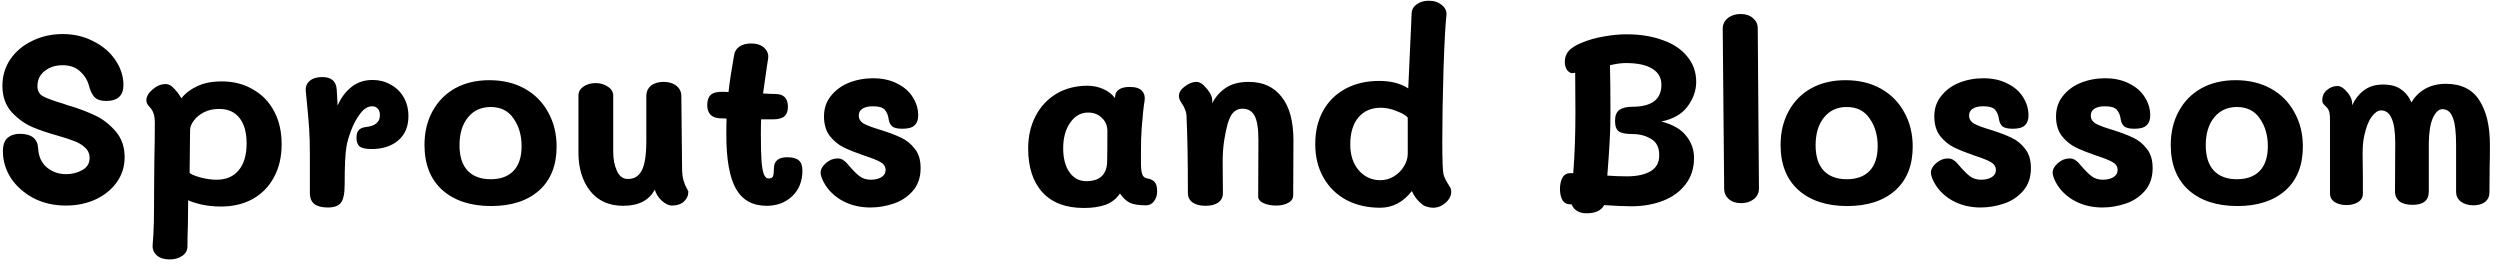 <?xml version="1.0" encoding="UTF-8"?> <svg xmlns="http://www.w3.org/2000/svg" width="207" height="22" viewBox="0 0 207 22" fill="none"><path d="M5.46 17.02C4.46 17.02 3.56 16.813 2.76 16.4C1.973 15.973 1.353 15.42 0.9 14.74C0.46 14.047 0.24 13.307 0.24 12.52C0.24 12.013 0.367 11.647 0.62 11.42C0.887 11.193 1.227 11.08 1.64 11.08C2.613 11.08 3.12 11.487 3.16 12.3C3.2 12.98 3.447 13.507 3.9 13.88C4.353 14.24 4.873 14.42 5.46 14.42C5.967 14.42 6.42 14.307 6.82 14.08C7.22 13.853 7.42 13.52 7.42 13.08C7.42 12.733 7.293 12.447 7.04 12.22C6.787 11.98 6.487 11.8 6.14 11.68C5.807 11.547 5.34 11.393 4.74 11.22C3.967 11.007 3.28 10.773 2.68 10.52C2.08 10.267 1.513 9.86 0.98 9.3C0.46 8.727 0.2 7.993 0.2 7.1C0.2 6.287 0.42 5.553 0.86 4.9C1.313 4.247 1.92 3.74 2.68 3.38C3.44 3.007 4.273 2.82 5.18 2.82C6.127 2.82 6.98 3.02 7.74 3.42C8.513 3.807 9.12 4.327 9.56 4.98C10 5.633 10.22 6.32 10.22 7.04C10.22 7.92 9.74 8.36 8.78 8.36C8.367 8.36 8.053 8.26 7.84 8.06C7.64 7.86 7.48 7.533 7.36 7.08C7.24 6.627 6.993 6.233 6.62 5.9C6.26 5.567 5.78 5.4 5.18 5.4C4.593 5.4 4.1 5.56 3.7 5.88C3.3 6.187 3.1 6.607 3.1 7.14C3.1 7.513 3.247 7.787 3.54 7.96C3.847 8.133 4.427 8.347 5.28 8.6C5.36 8.627 5.453 8.66 5.56 8.7C5.667 8.727 5.78 8.76 5.9 8.8C6.633 9.027 7.307 9.287 7.92 9.58C8.533 9.873 9.087 10.307 9.58 10.88C10.073 11.453 10.32 12.167 10.32 13.02C10.32 13.793 10.1 14.487 9.66 15.1C9.233 15.7 8.647 16.173 7.9 16.52C7.167 16.853 6.353 17.02 5.46 17.02ZM18.36 6.74C19.333 6.74 20.193 6.96 20.939 7.4C21.7 7.827 22.286 8.433 22.7 9.22C23.113 9.993 23.32 10.9 23.32 11.94C23.32 12.993 23.106 13.907 22.68 14.68C22.266 15.453 21.68 16.053 20.919 16.48C20.16 16.893 19.286 17.1 18.299 17.1C17.739 17.1 17.206 17.047 16.7 16.94C16.193 16.82 15.819 16.7 15.579 16.58L15.559 18.5C15.533 19.327 15.52 19.96 15.52 20.4C15.52 20.72 15.38 20.98 15.1 21.18C14.819 21.38 14.466 21.48 14.04 21.48C13.586 21.48 13.233 21.367 12.979 21.14C12.726 20.913 12.613 20.627 12.639 20.28C12.693 19.707 12.726 19.067 12.739 18.36C12.753 17.653 12.759 16.767 12.759 15.7L12.78 13.34C12.806 12.167 12.819 11.12 12.819 10.2C12.819 9.853 12.786 9.593 12.72 9.42C12.666 9.233 12.579 9.073 12.46 8.94C12.339 8.807 12.253 8.7 12.2 8.62C12.146 8.527 12.12 8.42 12.12 8.3C12.12 7.993 12.293 7.693 12.639 7.4C12.986 7.107 13.339 6.96 13.7 6.96C13.899 6.96 14.079 7.027 14.239 7.16C14.559 7.453 14.819 7.78 15.02 8.14C15.326 7.74 15.759 7.407 16.32 7.14C16.88 6.873 17.559 6.74 18.36 6.74ZM17.939 14.88C18.726 14.88 19.333 14.62 19.759 14.1C20.2 13.58 20.419 12.84 20.419 11.88C20.419 10.973 20.226 10.273 19.84 9.78C19.453 9.273 18.886 9.02 18.14 9.02C17.66 9.02 17.239 9.113 16.88 9.3C16.52 9.487 16.239 9.72 16.04 10C15.839 10.267 15.739 10.52 15.739 10.76L15.7 14.3C15.766 14.407 16.046 14.533 16.54 14.68C17.033 14.813 17.5 14.88 17.939 14.88ZM30.857 6.62C31.39 6.62 31.884 6.747 32.337 7C32.791 7.24 33.151 7.587 33.417 8.04C33.684 8.493 33.817 9.02 33.817 9.62C33.817 10.487 33.531 11.16 32.957 11.64C32.397 12.107 31.671 12.34 30.777 12.34C30.311 12.34 29.984 12.273 29.797 12.14C29.61 11.993 29.517 11.753 29.517 11.42C29.517 11.1 29.584 10.88 29.717 10.76C29.851 10.627 30.037 10.547 30.277 10.52C31.064 10.44 31.457 10.113 31.457 9.54C31.457 9.3 31.397 9.12 31.277 9C31.171 8.867 31.017 8.8 30.817 8.8C30.457 8.8 30.124 9.007 29.817 9.42C29.511 9.82 29.257 10.293 29.057 10.84C28.857 11.373 28.73 11.827 28.677 12.2C28.584 12.787 28.537 13.827 28.537 15.32C28.537 16.04 28.43 16.533 28.217 16.8C28.017 17.053 27.657 17.18 27.137 17.18C26.657 17.18 26.291 17.087 26.037 16.9C25.797 16.713 25.671 16.427 25.657 16.04V15.12V12.8C25.657 11.947 25.637 11.227 25.597 10.64C25.557 10.04 25.491 9.273 25.397 8.34L25.317 7.52C25.291 7.187 25.397 6.913 25.637 6.7C25.89 6.487 26.237 6.38 26.677 6.38C27.424 6.38 27.824 6.713 27.877 7.38C27.904 7.7 27.93 8.153 27.957 8.74C28.224 8.113 28.597 7.607 29.077 7.22C29.57 6.82 30.164 6.62 30.857 6.62ZM40.667 17.06C38.974 17.06 37.627 16.62 36.627 15.74C35.64 14.847 35.147 13.6 35.147 12C35.147 10.96 35.367 10.033 35.807 9.22C36.247 8.407 36.867 7.773 37.667 7.32C38.48 6.867 39.434 6.64 40.527 6.64C41.633 6.64 42.607 6.873 43.447 7.34C44.287 7.807 44.934 8.46 45.387 9.3C45.853 10.127 46.087 11.073 46.087 12.14C46.087 13.7 45.6 14.913 44.627 15.78C43.654 16.633 42.334 17.06 40.667 17.06ZM40.627 14.84C41.44 14.84 42.067 14.613 42.507 14.16C42.96 13.693 43.187 13.007 43.187 12.1C43.187 11.207 42.967 10.447 42.527 9.82C42.1 9.18 41.467 8.86 40.627 8.86C39.84 8.86 39.214 9.147 38.747 9.72C38.28 10.293 38.047 11.06 38.047 12.02C38.047 12.953 38.273 13.66 38.727 14.14C39.18 14.607 39.813 14.84 40.627 14.84ZM56.475 13.84C56.475 14.307 56.515 14.673 56.595 14.94C56.675 15.207 56.762 15.42 56.855 15.58C56.949 15.74 56.995 15.833 56.995 15.86C56.995 16.193 56.869 16.473 56.615 16.7C56.375 16.913 56.049 17.02 55.635 17.02C55.382 17.02 55.102 16.887 54.795 16.62C54.502 16.34 54.309 16.033 54.215 15.7C53.749 16.593 52.875 17.04 51.595 17.04C50.422 17.04 49.509 16.627 48.855 15.8C48.215 14.973 47.895 13.92 47.895 12.64V7.92C47.895 7.613 48.029 7.367 48.295 7.18C48.575 6.98 48.915 6.88 49.315 6.88C49.715 6.88 50.055 6.98 50.335 7.18C50.629 7.367 50.775 7.613 50.775 7.92V12.6C50.775 13.173 50.875 13.687 51.075 14.14C51.275 14.593 51.582 14.82 51.995 14.82C52.515 14.82 52.895 14.587 53.135 14.12C53.389 13.653 53.515 12.833 53.515 11.66V7.96C53.515 7.6 53.642 7.313 53.895 7.1C54.162 6.887 54.509 6.78 54.935 6.78C55.375 6.78 55.729 6.887 55.995 7.1C56.275 7.313 56.415 7.6 56.415 7.96L56.475 13.84ZM65.18 13.02C65.62 13.02 65.94 13.107 66.14 13.28C66.34 13.453 66.44 13.733 66.44 14.12C66.44 15 66.16 15.707 65.6 16.24C65.04 16.773 64.334 17.04 63.48 17.04C62.32 17.04 61.474 16.573 60.94 15.64C60.407 14.693 60.14 13.2 60.14 11.16C60.14 10.547 60.147 10.1 60.16 9.82C60.067 9.807 59.913 9.8 59.7 9.8C58.94 9.787 58.56 9.42 58.56 8.7C58.56 8.327 58.654 8.047 58.84 7.86C59.04 7.673 59.387 7.587 59.88 7.6L60.32 7.62C60.413 6.793 60.567 5.78 60.78 4.58C60.834 4.26 60.98 4.02 61.22 3.86C61.474 3.687 61.794 3.6 62.18 3.6C62.673 3.6 63.047 3.727 63.3 3.98C63.553 4.233 63.654 4.527 63.6 4.86L63.5 5.5C63.34 6.593 63.233 7.34 63.18 7.74C63.633 7.767 63.98 7.78 64.22 7.78C64.9 7.793 65.24 8.147 65.24 8.84C65.24 9.187 65.147 9.447 64.96 9.62C64.773 9.793 64.46 9.88 64.02 9.88H63.02C63.007 10.147 63 10.573 63 11.16C63 12.147 63.02 12.907 63.06 13.44C63.114 13.96 63.187 14.313 63.28 14.5C63.373 14.687 63.493 14.78 63.64 14.78C63.827 14.78 63.947 14.72 64 14.6C64.053 14.48 64.08 14.267 64.08 13.96C64.08 13.333 64.447 13.02 65.18 13.02ZM72.067 17.18C71.147 17.18 70.327 16.967 69.607 16.54C68.887 16.1 68.374 15.52 68.067 14.8C67.987 14.6 67.947 14.433 67.947 14.3C67.947 14.02 68.094 13.753 68.387 13.5C68.68 13.247 69 13.12 69.347 13.12C69.547 13.12 69.707 13.167 69.827 13.26C69.947 13.34 70.04 13.42 70.107 13.5C70.174 13.567 70.213 13.613 70.227 13.64C70.614 14.093 70.933 14.413 71.187 14.6C71.44 14.787 71.747 14.88 72.107 14.88C72.44 14.88 72.727 14.813 72.967 14.68C73.207 14.533 73.327 14.333 73.327 14.08C73.327 13.8 73.187 13.58 72.907 13.42C72.627 13.26 72.174 13.08 71.547 12.88C70.853 12.64 70.287 12.413 69.847 12.2C69.42 11.987 69.04 11.673 68.707 11.26C68.387 10.833 68.227 10.293 68.227 9.64C68.227 8.987 68.413 8.427 68.787 7.96C69.16 7.48 69.653 7.113 70.267 6.86C70.894 6.607 71.567 6.48 72.287 6.48C73.06 6.48 73.727 6.627 74.287 6.92C74.86 7.2 75.293 7.58 75.587 8.06C75.88 8.527 76.027 9.027 76.027 9.56C76.027 9.92 75.927 10.193 75.727 10.38C75.527 10.567 75.194 10.66 74.727 10.66C74.314 10.66 74.027 10.593 73.867 10.46C73.72 10.327 73.627 10.14 73.587 9.9C73.547 9.567 73.44 9.3 73.267 9.1C73.107 8.9 72.78 8.8 72.287 8.8C71.913 8.8 71.62 8.867 71.407 9C71.207 9.133 71.107 9.32 71.107 9.56C71.107 9.853 71.247 10.08 71.527 10.24C71.82 10.4 72.287 10.573 72.927 10.76C73.607 10.973 74.167 11.187 74.607 11.4C75.047 11.6 75.427 11.907 75.747 12.32C76.067 12.72 76.227 13.253 76.227 13.92C76.227 14.68 76.013 15.307 75.587 15.8C75.16 16.293 74.627 16.647 73.987 16.86C73.347 17.073 72.707 17.18 72.067 17.18ZM95.012 14.78C95.265 14.82 95.459 14.913 95.592 15.06C95.739 15.207 95.812 15.467 95.812 15.84C95.812 16.16 95.725 16.433 95.552 16.66C95.392 16.887 95.172 17 94.892 17C94.319 17 93.879 16.933 93.572 16.8C93.265 16.653 92.985 16.393 92.732 16.02C92.439 16.46 92.039 16.773 91.532 16.96C91.025 17.133 90.432 17.22 89.752 17.22C88.245 17.22 87.099 16.787 86.312 15.92C85.525 15.053 85.132 13.847 85.132 12.3C85.132 11.287 85.339 10.387 85.752 9.6C86.165 8.813 86.739 8.2 87.472 7.76C88.219 7.32 89.072 7.1 90.032 7.1C90.512 7.1 90.959 7.193 91.372 7.38C91.785 7.567 92.099 7.813 92.312 8.12L92.352 7.86C92.379 7.673 92.485 7.52 92.672 7.4C92.859 7.267 93.152 7.2 93.552 7.2C94.032 7.2 94.365 7.307 94.552 7.52C94.752 7.733 94.825 8.007 94.772 8.34C94.692 8.793 94.612 9.553 94.532 10.62C94.492 11.113 94.472 11.747 94.472 12.52V13.52C94.472 13.907 94.505 14.207 94.572 14.42C94.639 14.62 94.785 14.74 95.012 14.78ZM91.672 13.4C91.685 12.853 91.692 12.007 91.692 10.86C91.692 10.407 91.539 10.04 91.232 9.76C90.939 9.467 90.559 9.32 90.092 9.32C89.492 9.32 88.999 9.6 88.612 10.16C88.225 10.707 88.032 11.413 88.032 12.28C88.032 13.107 88.205 13.767 88.552 14.26C88.899 14.753 89.365 15 89.952 15C90.499 15 90.919 14.867 91.212 14.6C91.505 14.32 91.659 13.92 91.672 13.4ZM103.397 6.78C104.571 6.78 105.477 7.193 106.117 8.02C106.771 8.833 107.097 10.04 107.097 11.64L107.077 16.16C107.077 16.44 106.937 16.653 106.657 16.8C106.391 16.947 106.057 17.02 105.657 17.02C105.271 17.02 104.924 16.953 104.617 16.82C104.324 16.687 104.177 16.5 104.177 16.26L104.197 11.62C104.197 10.647 104.091 9.967 103.877 9.58C103.664 9.193 103.331 9 102.877 9C102.491 9 102.184 9.173 101.957 9.52C101.731 9.867 101.537 10.54 101.377 11.54C101.284 12.1 101.237 12.72 101.237 13.4L101.257 15.98C101.257 16.327 101.124 16.593 100.857 16.78C100.604 16.953 100.257 17.04 99.817 17.04C99.364 17.04 99.004 16.947 98.737 16.76C98.484 16.573 98.357 16.313 98.357 15.98C98.357 13.207 98.317 11.047 98.237 9.5C98.224 9.34 98.184 9.193 98.117 9.06C98.064 8.913 97.997 8.78 97.917 8.66C97.837 8.54 97.777 8.447 97.737 8.38C97.657 8.233 97.617 8.087 97.617 7.94C97.617 7.66 97.777 7.4 98.097 7.16C98.43 6.907 98.751 6.78 99.057 6.78C99.204 6.78 99.344 6.827 99.477 6.92C99.624 7.013 99.784 7.167 99.957 7.38C100.104 7.567 100.211 7.733 100.277 7.88C100.344 8.027 100.377 8.193 100.377 8.38V8.56C100.617 8.053 100.977 7.633 101.457 7.3C101.951 6.953 102.597 6.78 103.397 6.78ZM114.282 17.2C113.228 17.2 112.295 16.987 111.482 16.56C110.668 16.12 110.035 15.5 109.582 14.7C109.128 13.9 108.902 12.973 108.902 11.92C108.902 10.867 109.122 9.947 109.562 9.16C110.002 8.373 110.622 7.767 111.422 7.34C112.222 6.913 113.148 6.7 114.202 6.7C115.175 6.7 115.975 6.907 116.602 7.32L116.822 2.52L116.882 1.12C116.895 0.8 117.035 0.547 117.302 0.36C117.568 0.16 117.902 0.06 118.302 0.06C118.742 0.06 119.102 0.18 119.382 0.42C119.675 0.647 119.802 0.933 119.762 1.28C119.682 1.947 119.602 3.427 119.522 5.72C119.455 8 119.422 10.013 119.422 11.76C119.422 13.24 119.455 14.133 119.522 14.44C119.588 14.693 119.762 15.033 120.042 15.46C120.122 15.58 120.162 15.72 120.162 15.88C120.162 16.213 120.002 16.52 119.682 16.8C119.375 17.067 119.035 17.2 118.662 17.2C118.488 17.2 118.322 17.173 118.162 17.12C118.002 17.08 117.875 17.02 117.782 16.94C117.382 16.633 117.088 16.26 116.902 15.82C116.182 16.74 115.308 17.2 114.282 17.2ZM114.302 14.92C114.702 14.92 115.075 14.813 115.422 14.6C115.768 14.387 116.042 14.113 116.242 13.78C116.455 13.433 116.562 13.08 116.562 12.72V9.74C116.415 9.553 116.108 9.373 115.642 9.2C115.188 9.013 114.755 8.92 114.342 8.92C113.542 8.92 112.915 9.193 112.462 9.74C112.022 10.273 111.802 11.013 111.802 11.96C111.802 12.84 112.035 13.553 112.502 14.1C112.982 14.647 113.582 14.92 114.302 14.92ZM129.165 15.64C129.165 15.293 129.232 14.987 129.365 14.72C129.512 14.453 129.745 14.327 130.065 14.34H130.265C130.385 12.82 130.445 11.147 130.445 9.32L130.425 6.02L130.325 6.04C130.125 6.093 129.945 6.027 129.785 5.84C129.638 5.64 129.565 5.407 129.565 5.14C129.565 4.767 129.672 4.46 129.885 4.22C130.112 3.967 130.472 3.74 130.965 3.54C131.538 3.3 132.152 3.127 132.805 3.02C133.458 2.9 134.085 2.84 134.685 2.84C135.805 2.84 136.798 3 137.665 3.32C138.545 3.627 139.225 4.08 139.705 4.68C140.198 5.267 140.445 5.967 140.445 6.78C140.445 7.5 140.205 8.18 139.725 8.82C139.258 9.447 138.538 9.86 137.565 10.06C138.525 10.313 139.212 10.713 139.625 11.26C140.052 11.793 140.265 12.4 140.265 13.08C140.265 13.933 140.032 14.66 139.565 15.26C139.112 15.86 138.492 16.313 137.705 16.62C136.918 16.927 136.038 17.08 135.065 17.08C134.478 17.08 133.732 17.047 132.825 16.98C132.585 17.433 132.098 17.66 131.365 17.66C130.752 17.66 130.338 17.413 130.125 16.92H130.025C129.732 16.92 129.512 16.8 129.365 16.56C129.232 16.32 129.165 16.013 129.165 15.64ZM133.085 14.54C133.605 14.58 134.152 14.6 134.725 14.6C135.538 14.6 136.185 14.46 136.665 14.18C137.145 13.9 137.385 13.46 137.385 12.86C137.385 12.207 137.158 11.753 136.705 11.5C136.265 11.233 135.758 11.1 135.185 11.1C134.665 11.1 134.292 11.033 134.065 10.9C133.838 10.753 133.725 10.453 133.725 10C133.725 9.573 133.845 9.273 134.085 9.1C134.338 8.927 134.692 8.84 135.145 8.84C136.758 8.84 137.565 8.233 137.565 7.02C137.565 6.447 137.318 6.007 136.825 5.7C136.332 5.38 135.592 5.22 134.605 5.22C134.245 5.22 133.812 5.28 133.305 5.4C133.332 6.427 133.345 7.733 133.345 9.32C133.345 10.187 133.325 10.94 133.285 11.58C133.258 12.207 133.192 13.193 133.085 14.54ZM144.161 16.82C143.735 16.82 143.395 16.707 143.141 16.48C142.888 16.253 142.761 15.967 142.761 15.62L142.641 2.38C142.641 2.02 142.781 1.727 143.061 1.5C143.341 1.273 143.695 1.16 144.121 1.16C144.548 1.16 144.888 1.273 145.141 1.5C145.408 1.713 145.541 2 145.541 2.36L145.641 15.6C145.641 15.973 145.495 16.273 145.201 16.5C144.921 16.713 144.575 16.82 144.161 16.82ZM152.952 17.06C151.259 17.06 149.912 16.62 148.912 15.74C147.925 14.847 147.432 13.6 147.432 12C147.432 10.96 147.652 10.033 148.092 9.22C148.532 8.407 149.152 7.773 149.952 7.32C150.765 6.867 151.719 6.64 152.812 6.64C153.919 6.64 154.892 6.873 155.732 7.34C156.572 7.807 157.219 8.46 157.672 9.3C158.139 10.127 158.372 11.073 158.372 12.14C158.372 13.7 157.885 14.913 156.912 15.78C155.939 16.633 154.619 17.06 152.952 17.06ZM152.912 14.84C153.725 14.84 154.352 14.613 154.792 14.16C155.245 13.693 155.472 13.007 155.472 12.1C155.472 11.207 155.252 10.447 154.812 9.82C154.385 9.18 153.752 8.86 152.912 8.86C152.125 8.86 151.499 9.147 151.032 9.72C150.565 10.293 150.332 11.06 150.332 12.02C150.332 12.953 150.559 13.66 151.012 14.14C151.465 14.607 152.099 14.84 152.912 14.84ZM164 17.18C163.08 17.18 162.26 16.967 161.54 16.54C160.82 16.1 160.307 15.52 160 14.8C159.92 14.6 159.88 14.433 159.88 14.3C159.88 14.02 160.027 13.753 160.32 13.5C160.614 13.247 160.934 13.12 161.28 13.12C161.48 13.12 161.64 13.167 161.76 13.26C161.88 13.34 161.974 13.42 162.04 13.5C162.107 13.567 162.147 13.613 162.16 13.64C162.547 14.093 162.867 14.413 163.12 14.6C163.374 14.787 163.68 14.88 164.04 14.88C164.374 14.88 164.66 14.813 164.9 14.68C165.14 14.533 165.26 14.333 165.26 14.08C165.26 13.8 165.12 13.58 164.84 13.42C164.56 13.26 164.107 13.08 163.48 12.88C162.787 12.64 162.22 12.413 161.78 12.2C161.354 11.987 160.974 11.673 160.64 11.26C160.32 10.833 160.16 10.293 160.16 9.64C160.16 8.987 160.347 8.427 160.72 7.96C161.094 7.48 161.587 7.113 162.2 6.86C162.827 6.607 163.5 6.48 164.22 6.48C164.994 6.48 165.66 6.627 166.22 6.92C166.794 7.2 167.227 7.58 167.52 8.06C167.814 8.527 167.96 9.027 167.96 9.56C167.96 9.92 167.86 10.193 167.66 10.38C167.46 10.567 167.127 10.66 166.66 10.66C166.247 10.66 165.96 10.593 165.8 10.46C165.654 10.327 165.56 10.14 165.52 9.9C165.48 9.567 165.374 9.3 165.2 9.1C165.04 8.9 164.714 8.8 164.22 8.8C163.847 8.8 163.554 8.867 163.34 9C163.14 9.133 163.04 9.32 163.04 9.56C163.04 9.853 163.18 10.08 163.46 10.24C163.754 10.4 164.22 10.573 164.86 10.76C165.54 10.973 166.1 11.187 166.54 11.4C166.98 11.6 167.36 11.907 167.68 12.32C168 12.72 168.16 13.253 168.16 13.92C168.16 14.68 167.947 15.307 167.52 15.8C167.094 16.293 166.56 16.647 165.92 16.86C165.28 17.073 164.64 17.18 164 17.18ZM174.079 17.18C173.159 17.18 172.339 16.967 171.619 16.54C170.899 16.1 170.385 15.52 170.079 14.8C169.999 14.6 169.959 14.433 169.959 14.3C169.959 14.02 170.105 13.753 170.399 13.5C170.692 13.247 171.012 13.12 171.359 13.12C171.559 13.12 171.719 13.167 171.839 13.26C171.959 13.34 172.052 13.42 172.119 13.5C172.185 13.567 172.225 13.613 172.239 13.64C172.625 14.093 172.945 14.413 173.199 14.6C173.452 14.787 173.759 14.88 174.119 14.88C174.452 14.88 174.739 14.813 174.979 14.68C175.219 14.533 175.339 14.333 175.339 14.08C175.339 13.8 175.199 13.58 174.919 13.42C174.639 13.26 174.185 13.08 173.559 12.88C172.865 12.64 172.299 12.413 171.859 12.2C171.432 11.987 171.052 11.673 170.719 11.26C170.399 10.833 170.239 10.293 170.239 9.64C170.239 8.987 170.425 8.427 170.799 7.96C171.172 7.48 171.665 7.113 172.279 6.86C172.905 6.607 173.579 6.48 174.299 6.48C175.072 6.48 175.739 6.627 176.299 6.92C176.872 7.2 177.305 7.58 177.599 8.06C177.892 8.527 178.039 9.027 178.039 9.56C178.039 9.92 177.939 10.193 177.739 10.38C177.539 10.567 177.205 10.66 176.739 10.66C176.325 10.66 176.039 10.593 175.879 10.46C175.732 10.327 175.639 10.14 175.599 9.9C175.559 9.567 175.452 9.3 175.279 9.1C175.119 8.9 174.792 8.8 174.299 8.8C173.925 8.8 173.632 8.867 173.419 9C173.219 9.133 173.119 9.32 173.119 9.56C173.119 9.853 173.259 10.08 173.539 10.24C173.832 10.4 174.299 10.573 174.939 10.76C175.619 10.973 176.179 11.187 176.619 11.4C177.059 11.6 177.439 11.907 177.759 12.32C178.079 12.72 178.239 13.253 178.239 13.92C178.239 14.68 178.025 15.307 177.599 15.8C177.172 16.293 176.639 16.647 175.999 16.86C175.359 17.073 174.719 17.18 174.079 17.18ZM185.257 17.06C183.563 17.06 182.217 16.62 181.217 15.74C180.23 14.847 179.737 13.6 179.737 12C179.737 10.96 179.957 10.033 180.397 9.22C180.837 8.407 181.457 7.773 182.257 7.32C183.07 6.867 184.023 6.64 185.117 6.64C186.223 6.64 187.197 6.873 188.037 7.34C188.877 7.807 189.523 8.46 189.977 9.3C190.443 10.127 190.677 11.073 190.677 12.14C190.677 13.7 190.19 14.913 189.217 15.78C188.243 16.633 186.923 17.06 185.257 17.06ZM185.217 14.84C186.03 14.84 186.657 14.613 187.097 14.16C187.55 13.693 187.777 13.007 187.777 12.1C187.777 11.207 187.557 10.447 187.117 9.82C186.69 9.18 186.057 8.86 185.217 8.86C184.43 8.86 183.803 9.147 183.337 9.72C182.87 10.293 182.637 11.06 182.637 12.02C182.637 12.953 182.863 13.66 183.317 14.14C183.77 14.607 184.403 14.84 185.217 14.84ZM202.505 6.94C203.785 6.94 204.712 7.393 205.285 8.3C205.872 9.193 206.165 10.427 206.165 12C206.165 12.773 206.158 13.347 206.145 13.72L206.125 15.94C206.125 16.26 206.005 16.52 205.765 16.72C205.525 16.907 205.205 17 204.805 17C204.392 17 204.045 16.9 203.765 16.7C203.498 16.5 203.365 16.22 203.365 15.86V12C203.365 10.933 203.272 10.173 203.085 9.72C202.912 9.267 202.625 9.04 202.225 9.04C201.932 9.04 201.672 9.28 201.445 9.76C201.232 10.227 201.118 10.92 201.105 11.84V13.2V15.86C201.105 16.593 200.658 16.96 199.765 16.96C199.298 16.96 198.938 16.867 198.685 16.68C198.432 16.48 198.305 16.2 198.305 15.84L198.325 11.84C198.325 10.907 198.225 10.227 198.025 9.8C197.838 9.36 197.545 9.14 197.145 9.14C196.892 9.14 196.632 9.32 196.365 9.68C196.112 10.027 195.912 10.54 195.765 11.22C195.672 11.607 195.625 12.107 195.625 12.72L195.645 14.54V16.04C195.645 16.333 195.512 16.567 195.245 16.74C194.978 16.9 194.658 16.98 194.285 16.98C193.912 16.98 193.592 16.9 193.325 16.74C193.058 16.567 192.925 16.327 192.925 16.02V9.94C192.925 9.633 192.905 9.407 192.865 9.26C192.825 9.113 192.738 8.973 192.605 8.84C192.592 8.827 192.552 8.787 192.485 8.72C192.418 8.653 192.365 8.587 192.325 8.52C192.298 8.453 192.285 8.38 192.285 8.3C192.285 7.953 192.412 7.673 192.665 7.46C192.932 7.233 193.225 7.12 193.545 7.12C193.812 7.12 194.105 7.32 194.425 7.72C194.652 8.013 194.765 8.307 194.765 8.6V8.72C194.978 8.227 195.292 7.82 195.705 7.5C196.132 7.167 196.665 7 197.305 7C197.945 7 198.445 7.133 198.805 7.4C199.178 7.653 199.465 8.013 199.665 8.48C199.958 7.987 200.345 7.607 200.825 7.34C201.318 7.073 201.878 6.94 202.505 6.94Z" fill="black"></path></svg> 